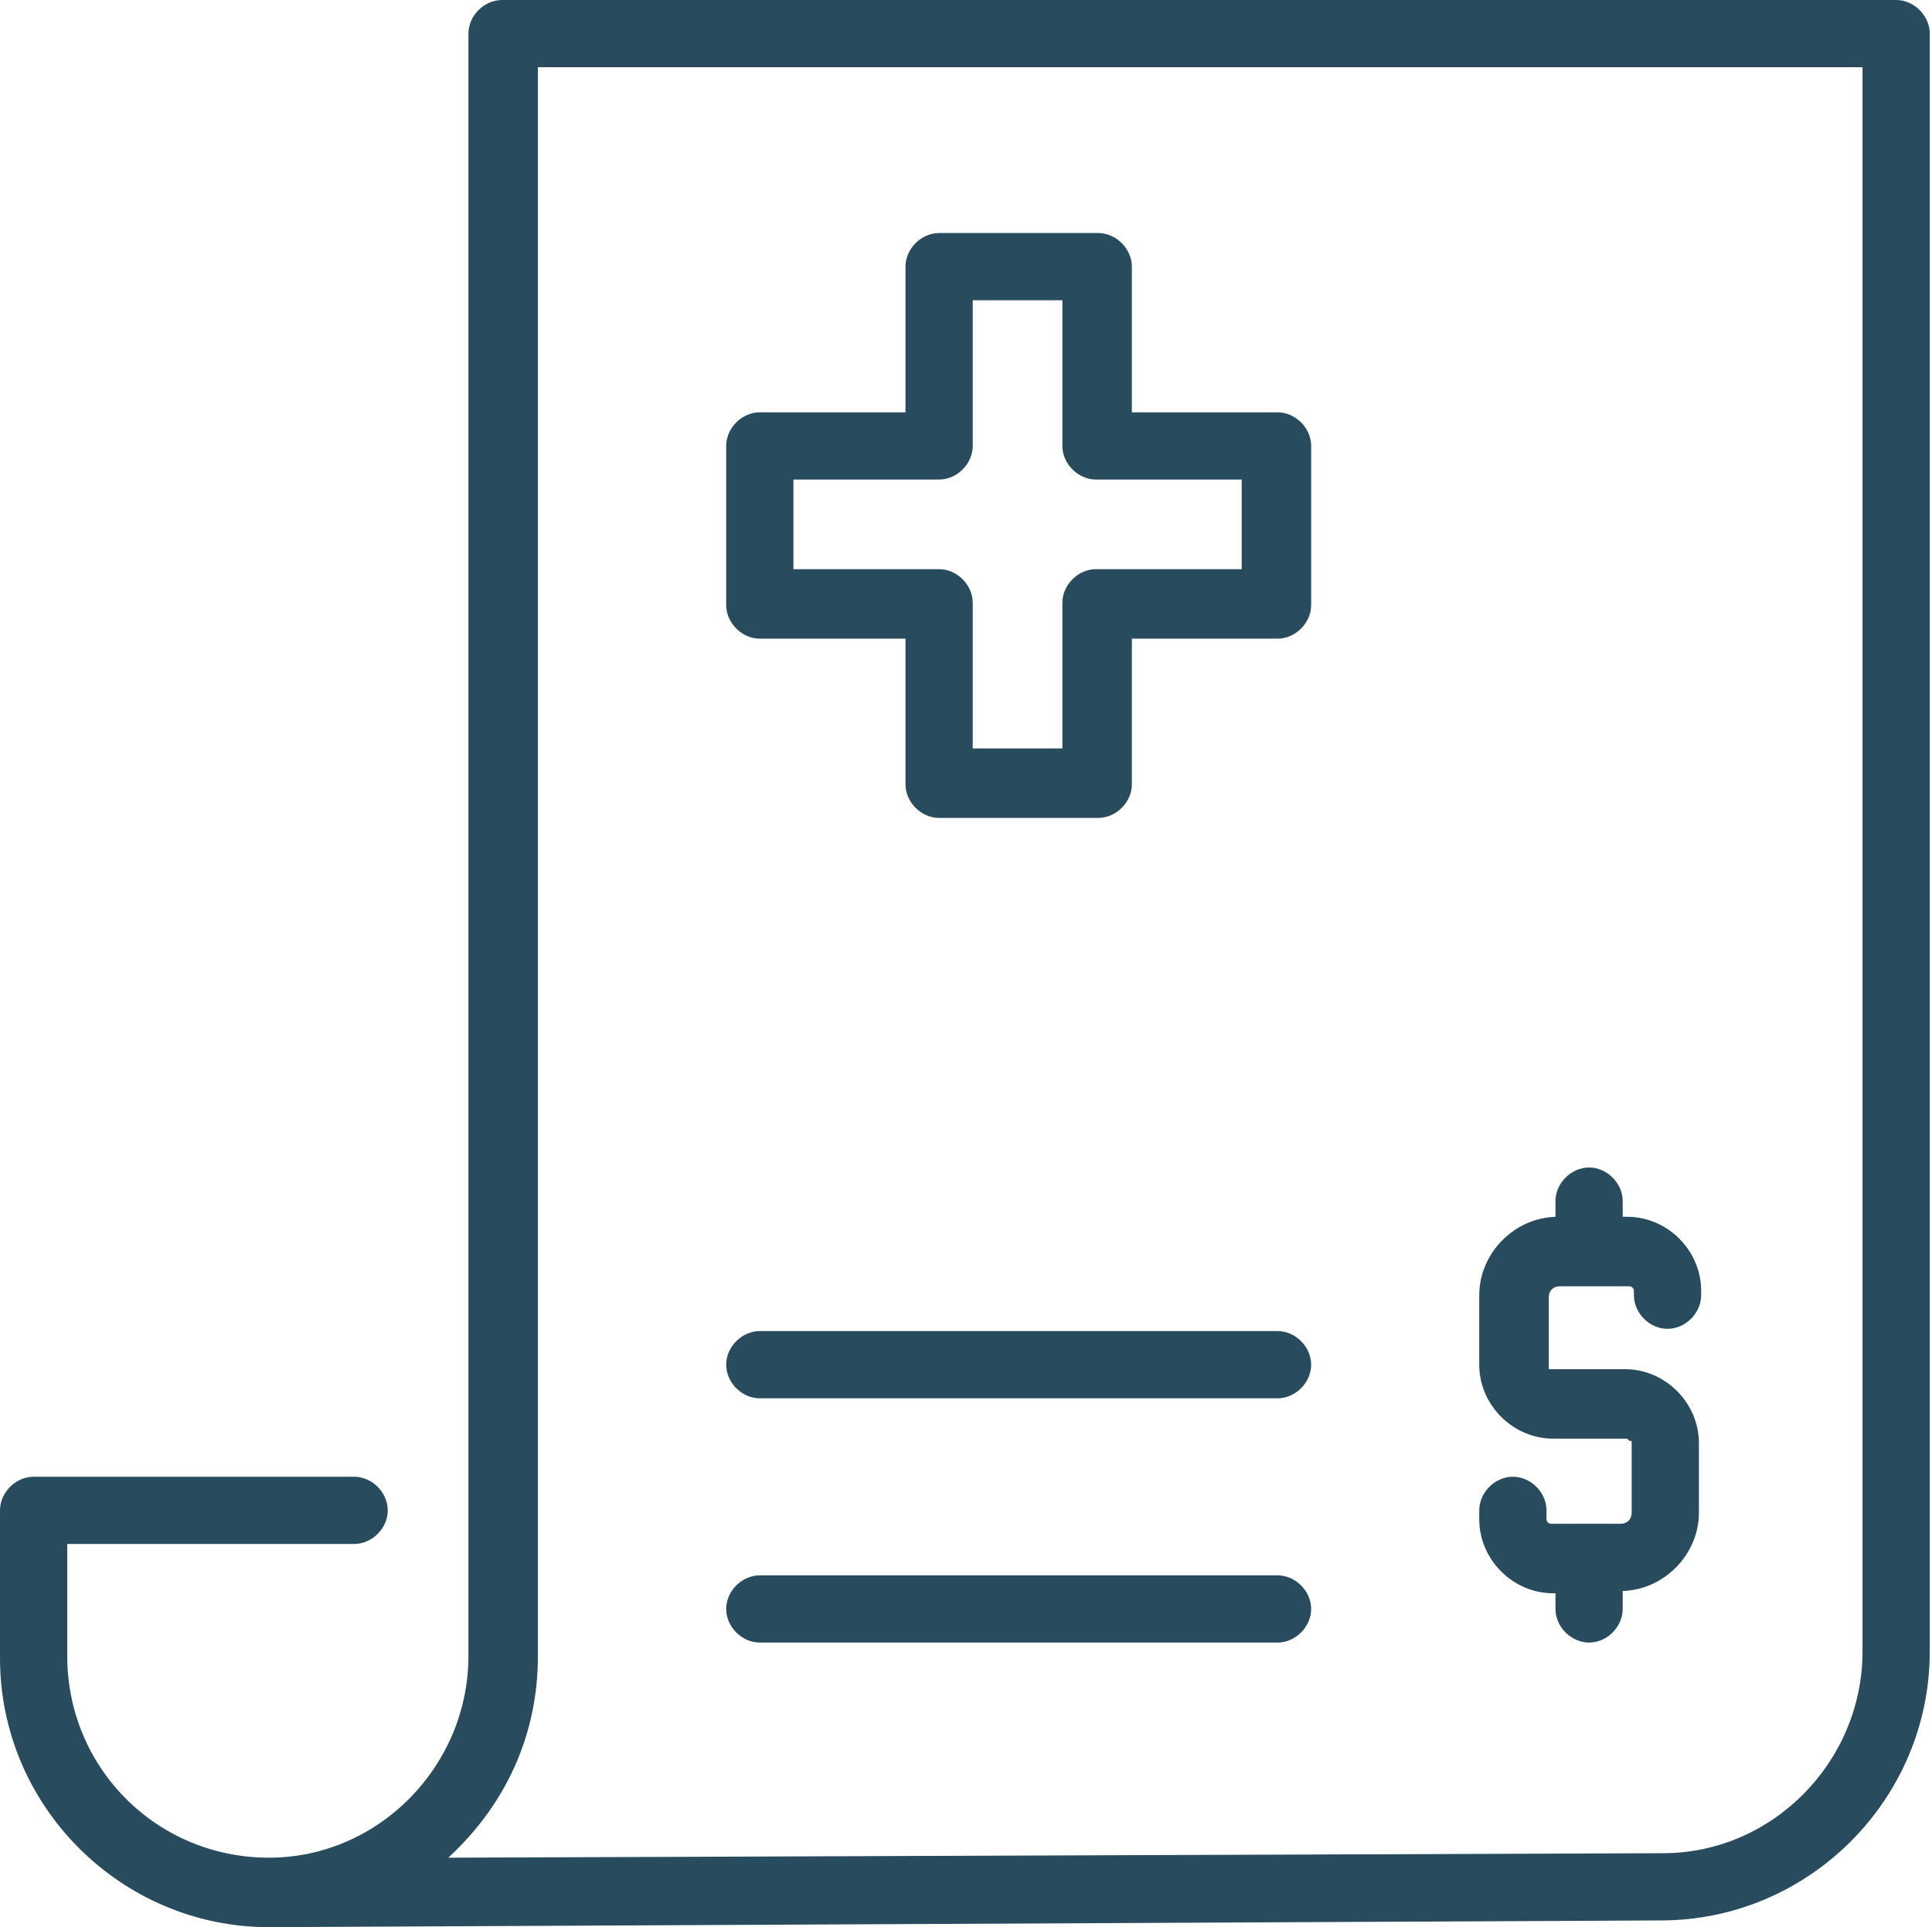 <?xml version="1.0" encoding="UTF-8"?> <svg xmlns="http://www.w3.org/2000/svg" id="Layer_2" width="86.2" height="86" viewBox="0 0 86.2 86"><defs><style> .cls-1 { fill: #294b5e; } </style></defs><g id="_ëÎÓÈ_1" data-name="ëÎÓÈ_1"><g><g><g><path class="cls-1" d="M72.6,64.2h-3.3c-1.8,0-3.3-1.5-3.3-3.3v-3.1c0-1.9,1.6-3.5,3.5-3.5h3.1c1.8,0,3.3,1.5,3.3,3.3v.2c0,.8-.7,1.5-1.5,1.5s-1.5-.7-1.5-1.5v-.2c0-.1-.1-.2-.2-.2h-3.1c-.3,0-.5.2-.5.5v3.1c0,.2.1.3.3.3h3.3c.8,0,1.5.7,1.5,1.5s-.7,1.5-1.5,1.5Z"></path><path class="cls-1" d="M72.4,71.1h-3.1c-1.8,0-3.3-1.5-3.3-3.3v-.4c0-.8.7-1.5,1.5-1.5s1.5.7,1.5,1.5v.4c0,.1.1.2.2.2h3.1c.3,0,.5-.2.5-.5v-3.1c0-.2-.1-.3-.3-.3h-3.3c-.8,0-1.5-.7-1.5-1.5s.7-1.5,1.5-1.5h3.3c1.8,0,3.3,1.5,3.3,3.3v3.1c0,1.9-1.6,3.5-3.5,3.5Z"></path></g><path class="cls-1" d="M70.9,57.3c-.8,0-1.5-.7-1.5-1.5v-2.2c0-.8.7-1.5,1.5-1.5s1.5.7,1.5,1.5v2.2c0,.8-.7,1.5-1.5,1.5Z"></path><path class="cls-1" d="M70.9,73.3c-.8,0-1.5-.7-1.5-1.5v-2.2c0-.8.7-1.5,1.5-1.5s1.5.7,1.5,1.5v2.2c0,.8-.7,1.5-1.5,1.5Z"></path></g><g><path class="cls-1" d="M12,86h0c-6.6,0-12-5.4-12-12v-6.6c0-.8.7-1.5,1.5-1.5h14.3c.8,0,1.5.7,1.5,1.5s-.7,1.5-1.5,1.5H3v5c0,5,4,9,9,9h0c4.9,0,8.9-4.1,8.9-9V1.5c0-.8.7-1.5,1.5-1.5h62.2c.8,0,1.5.7,1.5,1.5v72.2c0,6.6-5.4,12-12,12l-62.1.3s0,0-.1,0h0ZM24,3v70.9c0,3.6-1.5,6.7-4,9l54.2-.2c4.9,0,8.9-4.1,8.9-9V3H24Z"></path><path class="cls-1" d="M49,36.5h-7.1c-.8,0-1.5-.7-1.5-1.5v-6.5h-6.5c-.8,0-1.5-.7-1.5-1.5v-7.1c0-.8.7-1.5,1.5-1.5h6.5v-6.5c0-.8.7-1.5,1.5-1.5h7.1c.8,0,1.5.7,1.5,1.5v6.5h6.5c.8,0,1.5.7,1.5,1.5v7.1c0,.8-.7,1.5-1.5,1.5h-6.5v6.5c0,.8-.7,1.5-1.5,1.5ZM43.4,33.4h4v-6.5c0-.8.7-1.5,1.5-1.5h6.5v-4h-6.5c-.8,0-1.5-.7-1.5-1.5v-6.5h-4v6.5c0,.8-.7,1.5-1.5,1.5h-6.5v4h6.5c.8,0,1.5.7,1.5,1.5v6.5Z"></path></g><path class="cls-1" d="M57,73.3h-23.1c-.8,0-1.5-.7-1.5-1.5s.7-1.5,1.5-1.5h23.1c.8,0,1.5.7,1.5,1.5s-.7,1.5-1.5,1.5Z"></path><path class="cls-1" d="M57,62.4h-23.1c-.8,0-1.5-.7-1.5-1.5s.7-1.5,1.5-1.5h23.1c.8,0,1.5.7,1.5,1.5s-.7,1.5-1.5,1.5Z"></path></g></g></svg> 